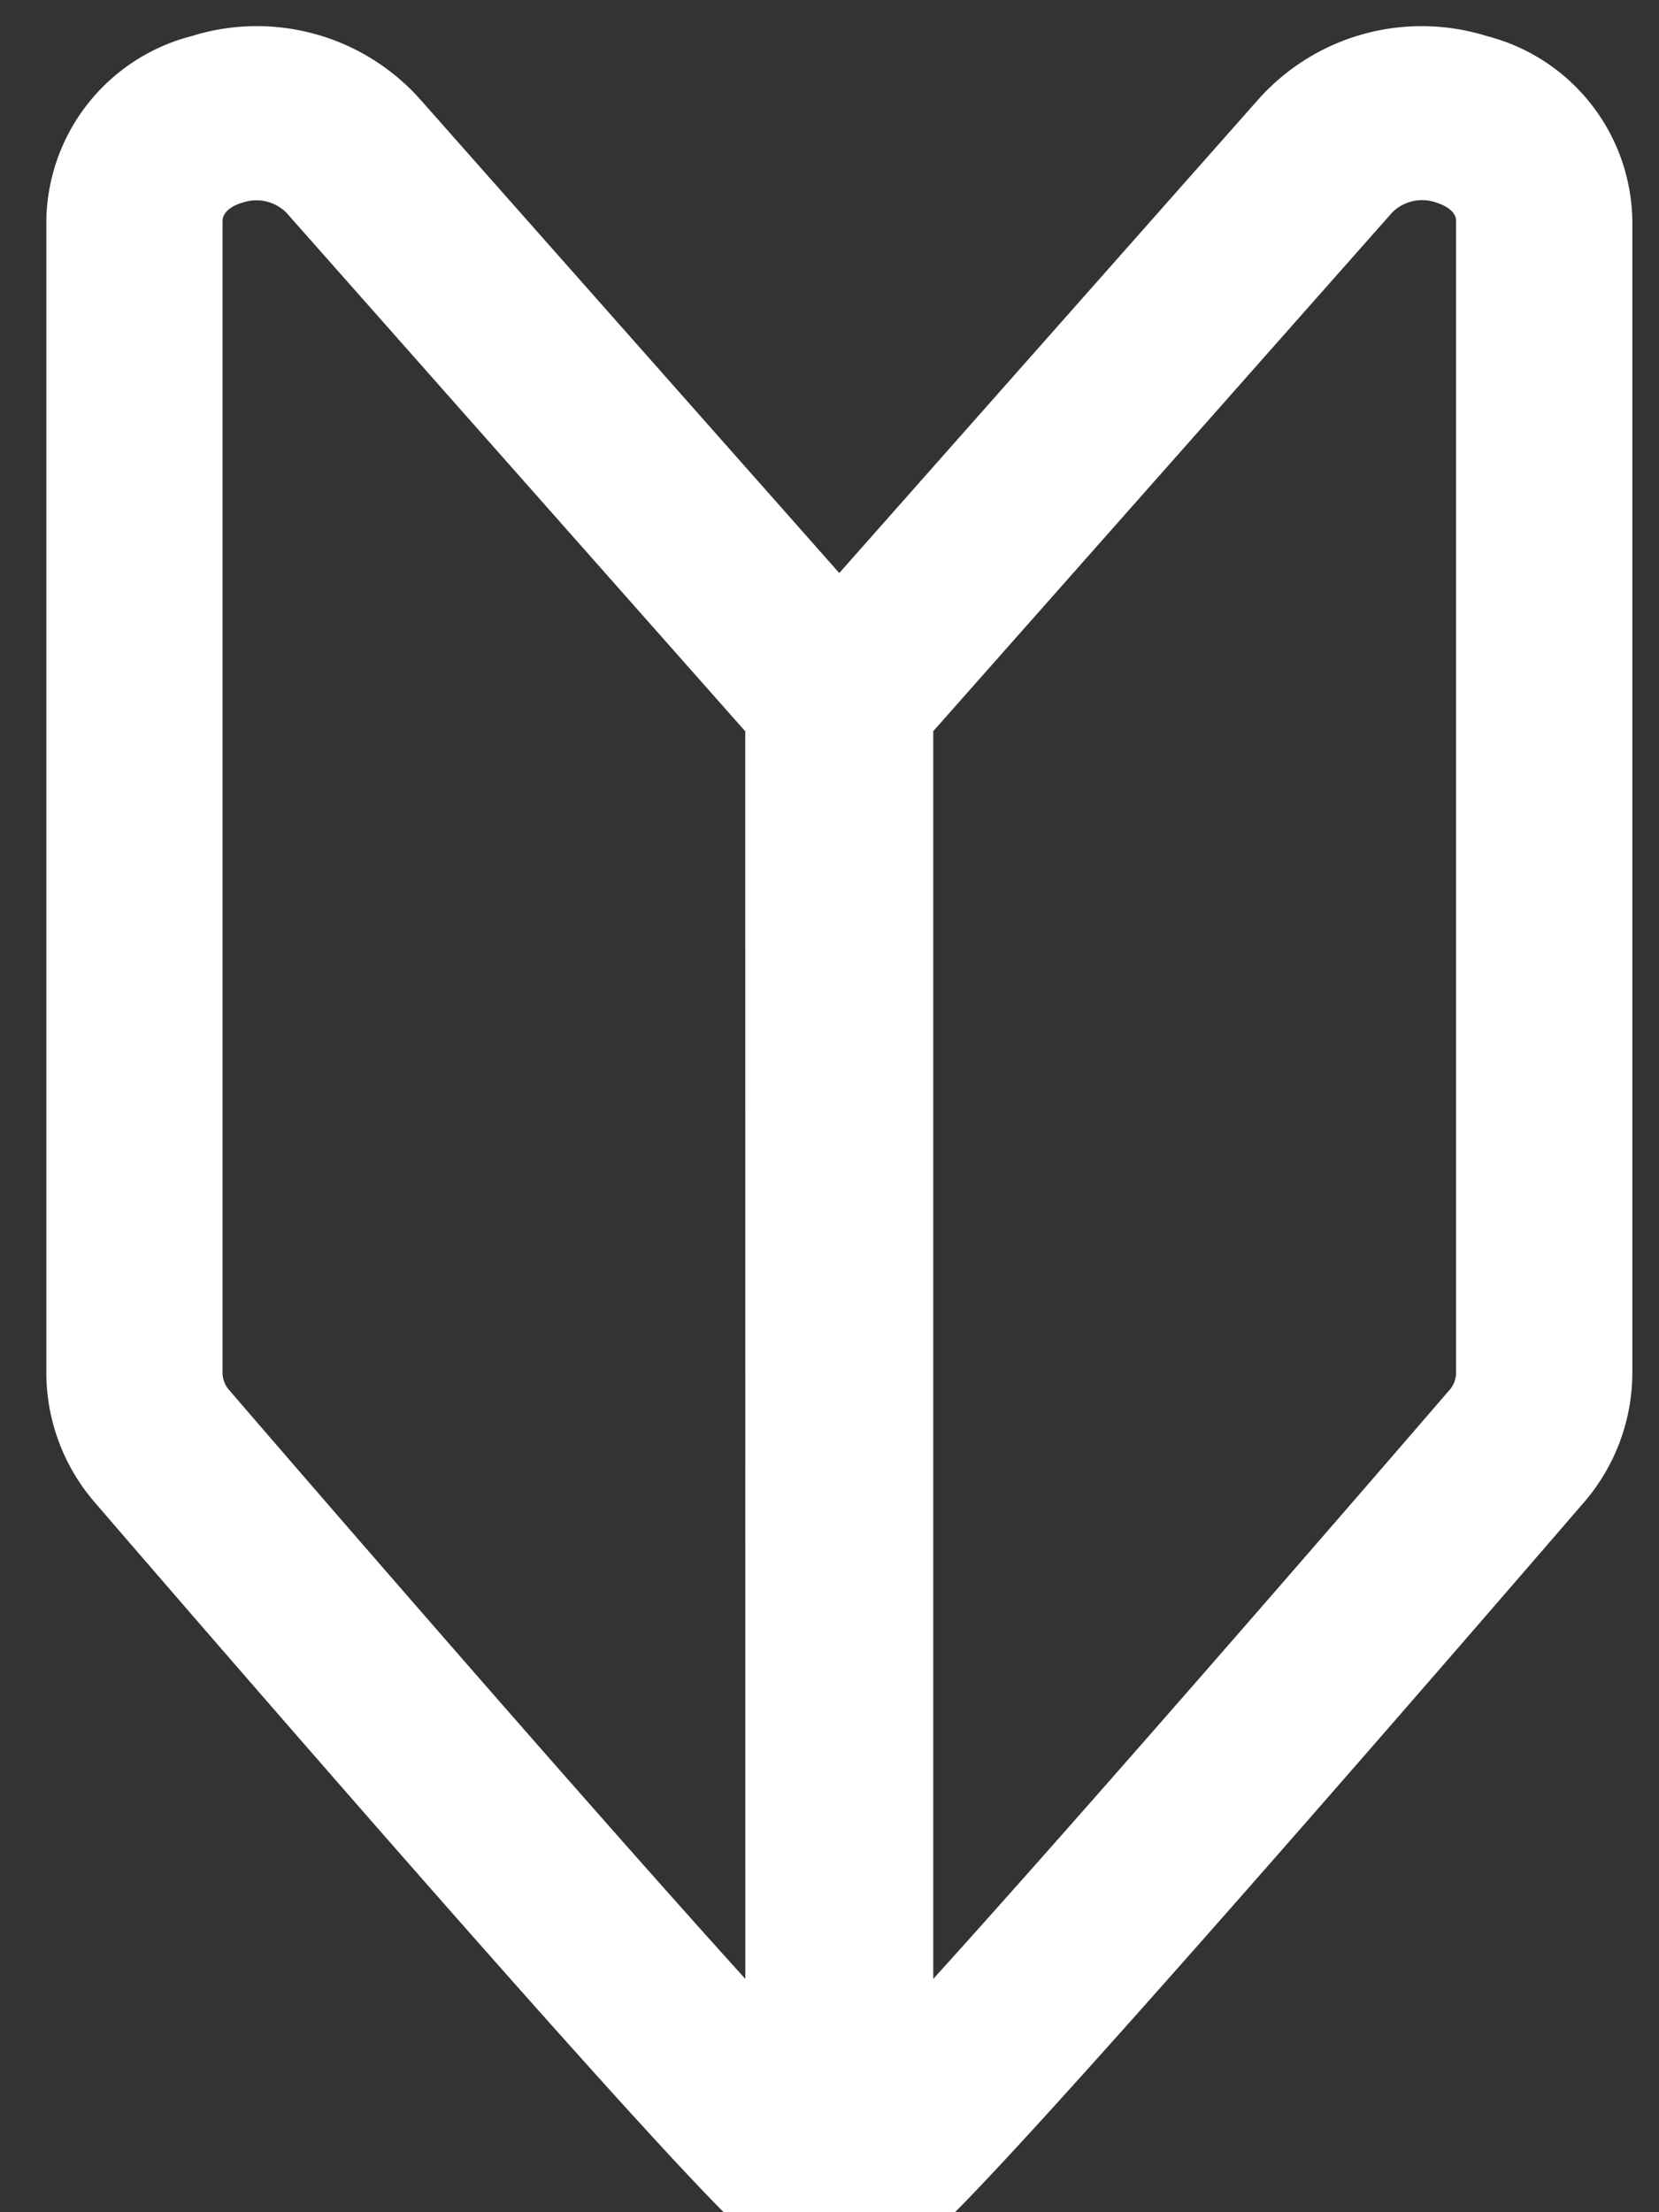 <svg xmlns="http://www.w3.org/2000/svg" xmlns:xlink="http://www.w3.org/1999/xlink" width="27" height="36" viewBox="0 0 27 36"><rect x="0" y="0" width="27" height="36" fill="#333333" stroke="none"/><defs><style>.a{fill:#fff;}.b{clip-path:url(#a);}</style><clipPath id="a"><rect class="a" width="27" height="36" transform="translate(-0.253 -0.112)"/></clipPath></defs><g transform="translate(0.253 0.112)"><g class="b" transform="translate(0 0)"><path class="a" d="M23.447.157h0a3.56,3.56,0,0,0-3.723,1.031L12.905,8.894,6.086,1.188A3.559,3.559,0,0,0,2.363.157,3.148,3.148,0,0,0,0,3.166V21.922a3.234,3.234,0,0,0,.81,2.121c.38.442,8.258,9.587,10.274,11.586a2.38,2.38,0,0,0,1.721.809h.006c.032,0,.064,0,.1,0s.069,0,.1,0a2.379,2.379,0,0,0,1.717-.809c2.015-2,9.893-11.144,10.274-11.586a3.233,3.233,0,0,0,.81-2.121V3.166A3.148,3.148,0,0,0,23.447.157M11.376,31.772c-3.064-3.386-8.318-9.486-8.383-9.562L2.985,22.2a.432.432,0,0,1-.117-.279V3.166c0-.191.252-.281.328-.3a.691.691,0,0,1,.708.161l.014.016,7.457,8.427Zm11.567-9.85a.432.432,0,0,1-.117.279l-.008.009c-.066.076-5.319,6.176-8.383,9.562V11.467L21.892,3.04l.014-.016a.691.691,0,0,1,.708-.161c.077.023.329.113.329.3Z" transform="translate(0.501 0.319)"/></g></g></svg>
